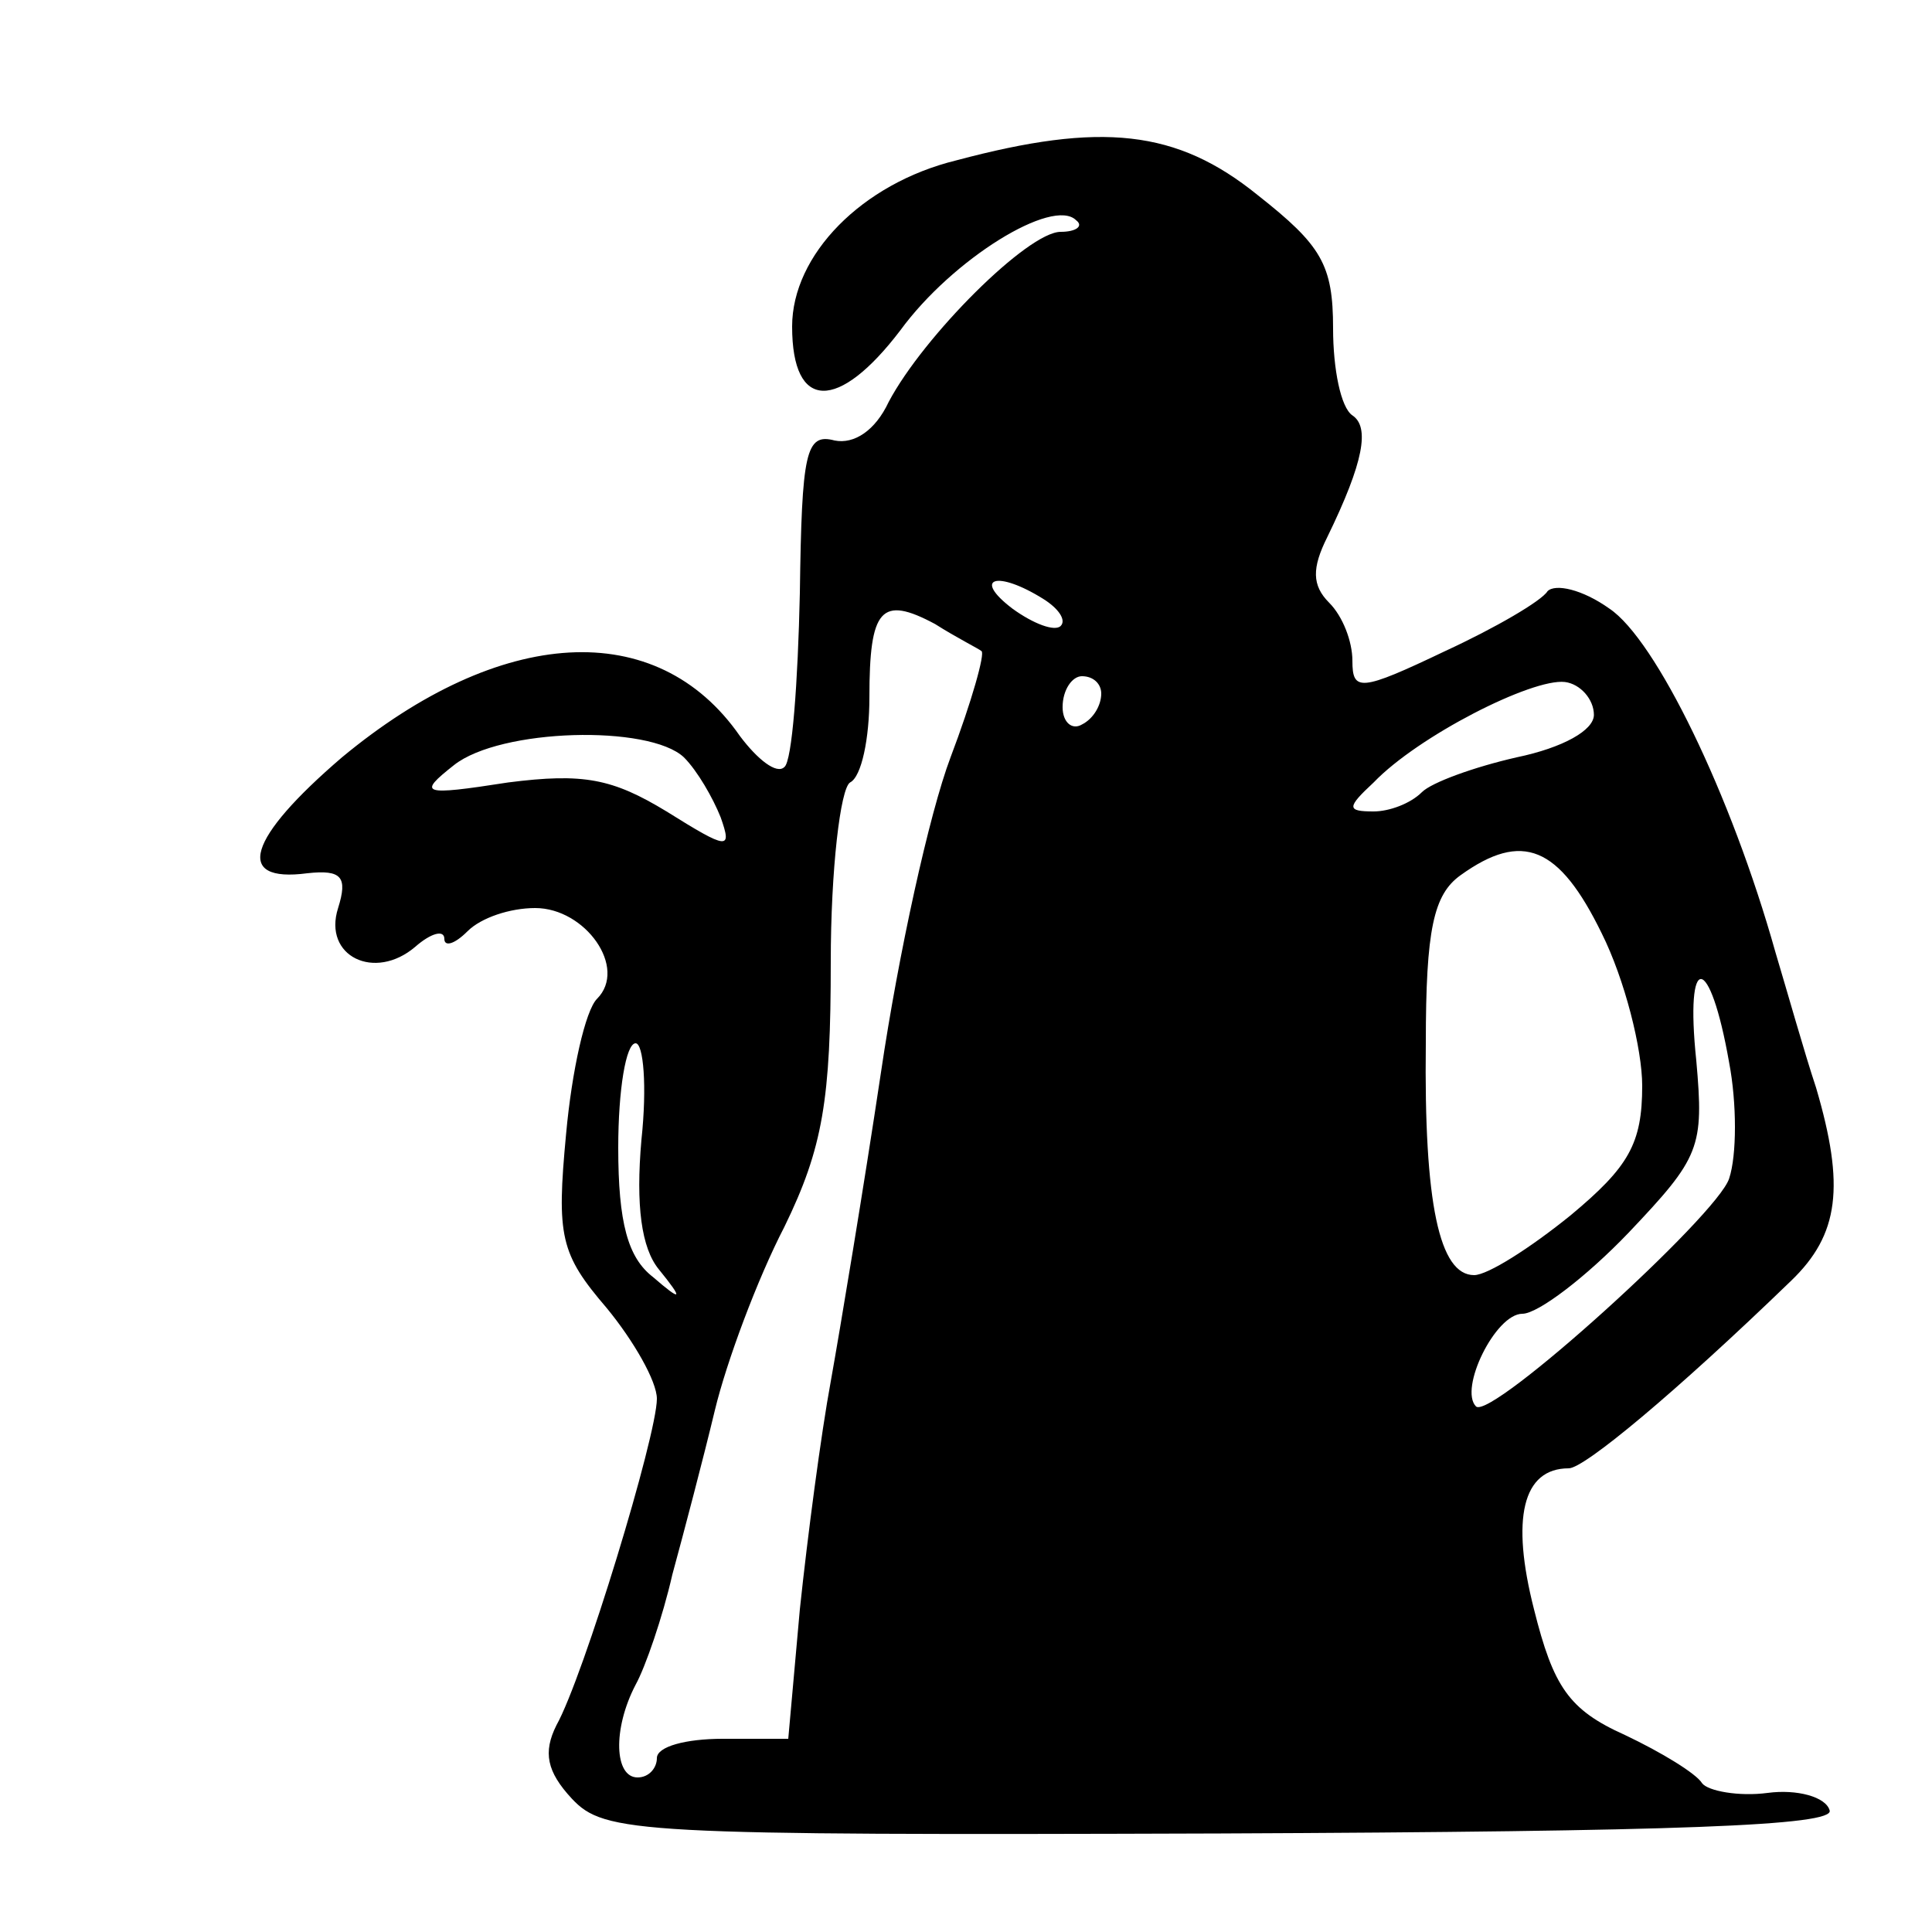 <?xml version="1.0" standalone="no"?>
<!DOCTYPE svg PUBLIC "-//W3C//DTD SVG 20010904//EN"
 "http://www.w3.org/TR/2001/REC-SVG-20010904/DTD/svg10.dtd">
<svg version="1.0" xmlns="http://www.w3.org/2000/svg"
 width="100pt" height="100pt" viewBox="0 0 100 100"
 preserveAspectRatio="xMidYMid meet">
<g transform="translate(0,100) scale(0.1,-0.1)"
fill="#000000" stroke="none">
<path d="M495 917 c-49 -12 -85 -49 -85 -86 0 -44 24 -44 56 -2 27 37 79 69
91 57 4 -3 0 -6 -8 -6 -17 0 -71 -54 -89 -88 -7 -15 -18 -22 -28 -20 -15 4
-17 -6 -18 -79 -1 -46 -4 -87 -8 -90 -4 -4 -14 4 -23 16 -43 62 -124 57 -206
-11 -49 -42 -56 -65 -18 -60 18 2 21 -2 16 -18 -8 -25 19 -38 40 -20 8 7 15 9
15 4 0 -4 5 -3 12 4 7 7 22 12 35 12 26 0 48 -31 32 -47 -6 -6 -13 -37 -16
-70 -5 -53 -3 -62 21 -90 14 -17 26 -38 26 -47 0 -19 -38 -144 -52 -169 -7
-14 -5 -24 8 -38 17 -18 33 -19 336 -18 236 1 318 4 315 12 -2 7 -17 11 -32 9
-15 -2 -31 1 -34 5 -3 5 -21 16 -40 25 -29 13 -37 25 -47 65 -12 47 -6 73 18
73 8 0 55 39 115 97 25 24 28 49 13 100 -6 18 -15 50 -21 70 -23 82 -62 162
-86 178 -14 10 -28 13 -32 9 -3 -5 -27 -19 -53 -31 -44 -21 -48 -21 -48 -5 0
10 -5 23 -12 30 -9 9 -9 18 -1 34 19 39 22 57 13 63 -6 4 -10 24 -10 45 0 33
-6 43 -39 69 -42 34 -81 38 -156 18z m45 -227 c8 -5 12 -11 9 -14 -3 -3 -14 1
-25 9 -21 16 -8 20 16 5z m-32 -27 c2 -1 -5 -26 -16 -55 -11 -29 -27 -102 -36
-163 -9 -60 -21 -132 -26 -160 -5 -27 -12 -80 -16 -118 l-6 -67 -34 0 c-19 0
-34 -4 -34 -10 0 -5 -4 -10 -10 -10 -12 0 -13 25 -1 48 5 9 14 35 19 57 6 22
16 60 22 85 6 25 22 68 36 95 20 41 24 66 24 137 0 48 5 90 10 93 6 3 10 23
10 44 0 46 6 53 34 38 11 -7 23 -13 24 -14z m62 -22 c0 -6 -4 -13 -10 -16 -5
-3 -10 1 -10 9 0 9 5 16 10 16 6 0 10 -4 10 -9z m255 -11 c0 -8 -16 -17 -40
-22 -22 -5 -44 -13 -49 -18 -6 -6 -17 -10 -25 -10 -14 0 -14 2 0 15 23 24 82
54 99 52 8 -1 15 -9 15 -17z m-471 -22 c7 -7 15 -21 19 -31 6 -17 4 -17 -28 3
-28 17 -43 20 -82 15 -45 -7 -47 -6 -28 9 24 19 101 21 119 4z m475 -91 c12
-24 21 -60 21 -79 0 -30 -7 -42 -37 -67 -21 -17 -43 -31 -50 -31 -18 0 -26 37
-25 120 0 59 4 77 18 87 32 23 51 15 73 -30z m66 -67 c4 -21 4 -48 0 -60 -6
-19 -123 -125 -131 -118 -9 9 10 48 24 48 8 0 33 19 55 42 37 39 39 44 35 89
-6 57 7 56 17 -1z m-563 -40 c-3 -34 0 -56 9 -67 13 -16 12 -17 -3 -4 -13 10
-18 28 -18 67 0 30 4 54 9 54 4 0 6 -22 3 -50z"/>
</g>
</svg>
